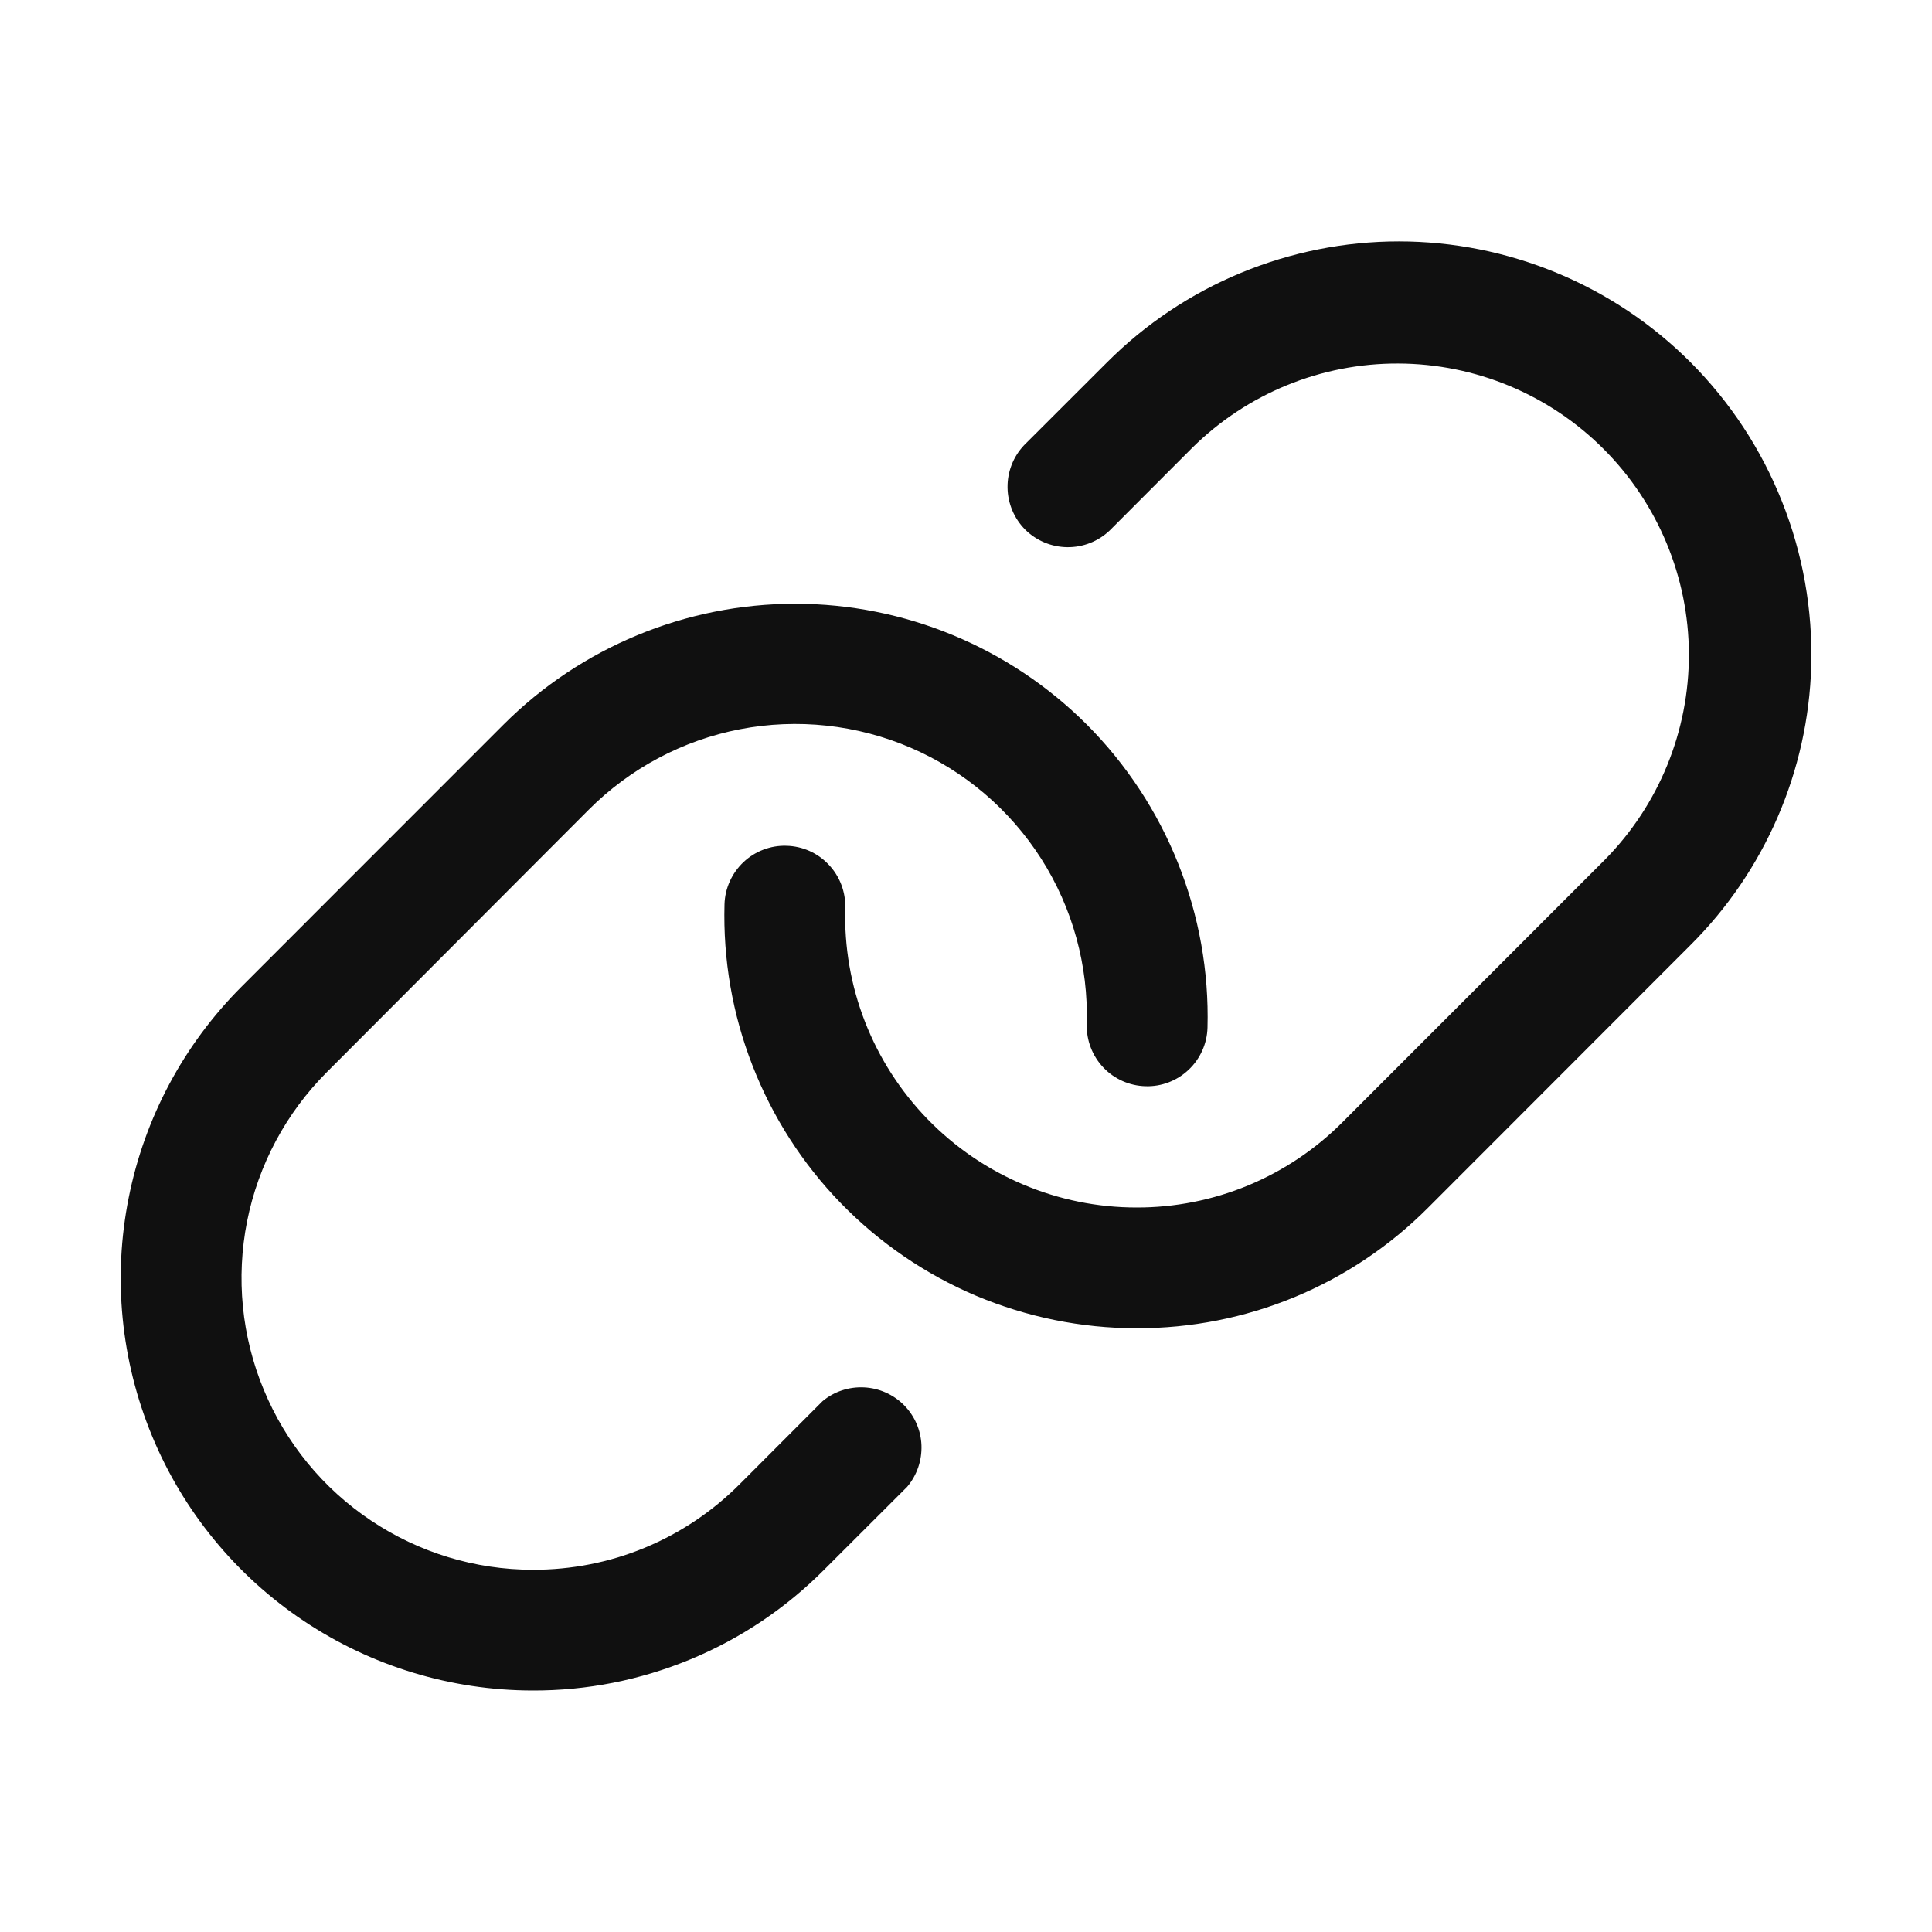 <svg width="18" height="18" viewBox="0 0 18 18" fill="none" xmlns="http://www.w3.org/2000/svg">
<path d="M16.875 6.204C16.847 7.183 16.444 8.114 15.75 8.805L13.307 11.25C12.951 11.608 12.527 11.892 12.061 12.085C11.595 12.278 11.095 12.376 10.591 12.375H10.587C10.074 12.375 9.566 12.271 9.093 12.072C8.62 11.871 8.193 11.579 7.835 11.211C7.477 10.843 7.197 10.406 7.011 9.928C6.824 9.45 6.736 8.939 6.75 8.426C6.754 8.277 6.818 8.136 6.926 8.033C7.034 7.931 7.179 7.875 7.328 7.88C7.478 7.884 7.619 7.947 7.721 8.056C7.824 8.164 7.879 8.309 7.875 8.458C7.865 8.821 7.927 9.182 8.059 9.52C8.191 9.858 8.389 10.166 8.642 10.427C8.895 10.687 9.197 10.894 9.531 11.035C9.866 11.177 10.225 11.25 10.588 11.25C10.944 11.251 11.298 11.181 11.627 11.045C11.957 10.908 12.256 10.708 12.508 10.455L14.951 8.011C15.455 7.501 15.737 6.812 15.735 6.094C15.733 5.377 15.447 4.69 14.939 4.182C14.432 3.675 13.745 3.389 13.027 3.387C12.31 3.384 11.621 3.666 11.11 4.17L10.337 4.944C10.23 5.045 10.089 5.1 9.942 5.098C9.795 5.096 9.655 5.037 9.551 4.934C9.448 4.83 9.389 4.69 9.387 4.543C9.385 4.396 9.44 4.255 9.541 4.148L10.315 3.375C10.672 3.018 11.095 2.735 11.562 2.542C12.028 2.349 12.528 2.249 13.033 2.249C13.537 2.249 14.037 2.349 14.503 2.542C14.97 2.735 15.393 3.018 15.75 3.375C16.12 3.746 16.41 4.187 16.603 4.674C16.797 5.16 16.889 5.681 16.875 6.204ZM7.664 13.054L6.891 13.828C6.638 14.082 6.338 14.283 6.007 14.42C5.677 14.557 5.322 14.626 4.964 14.625C4.427 14.625 3.902 14.465 3.456 14.166C3.01 13.868 2.662 13.444 2.457 12.947C2.251 12.451 2.198 11.905 2.302 11.379C2.407 10.852 2.666 10.368 3.045 9.989L5.484 7.545C5.869 7.159 6.36 6.897 6.895 6.794C7.43 6.691 7.983 6.751 8.484 6.966C8.984 7.181 9.408 7.542 9.701 8.001C9.994 8.461 10.141 8.998 10.125 9.542C10.121 9.691 10.176 9.836 10.279 9.945C10.381 10.053 10.523 10.116 10.672 10.12C10.821 10.125 10.966 10.069 11.074 9.967C11.183 9.864 11.246 9.723 11.25 9.574C11.264 9.051 11.171 8.532 10.977 8.046C10.784 7.561 10.494 7.12 10.125 6.75C9.404 6.03 8.427 5.625 7.409 5.625C6.39 5.625 5.413 6.03 4.692 6.75L2.25 9.193C1.713 9.73 1.347 10.414 1.199 11.159C1.05 11.903 1.126 12.675 1.416 13.377C1.706 14.079 2.198 14.679 2.829 15.101C3.46 15.523 4.202 15.749 4.961 15.75C5.466 15.752 5.966 15.653 6.432 15.46C6.899 15.267 7.322 14.983 7.678 14.625L8.452 13.852C8.543 13.744 8.59 13.607 8.585 13.466C8.58 13.326 8.522 13.192 8.423 13.092C8.324 12.992 8.191 12.933 8.051 12.926C7.91 12.919 7.772 12.964 7.664 13.054Z" fill="#101010"/>
</svg>
